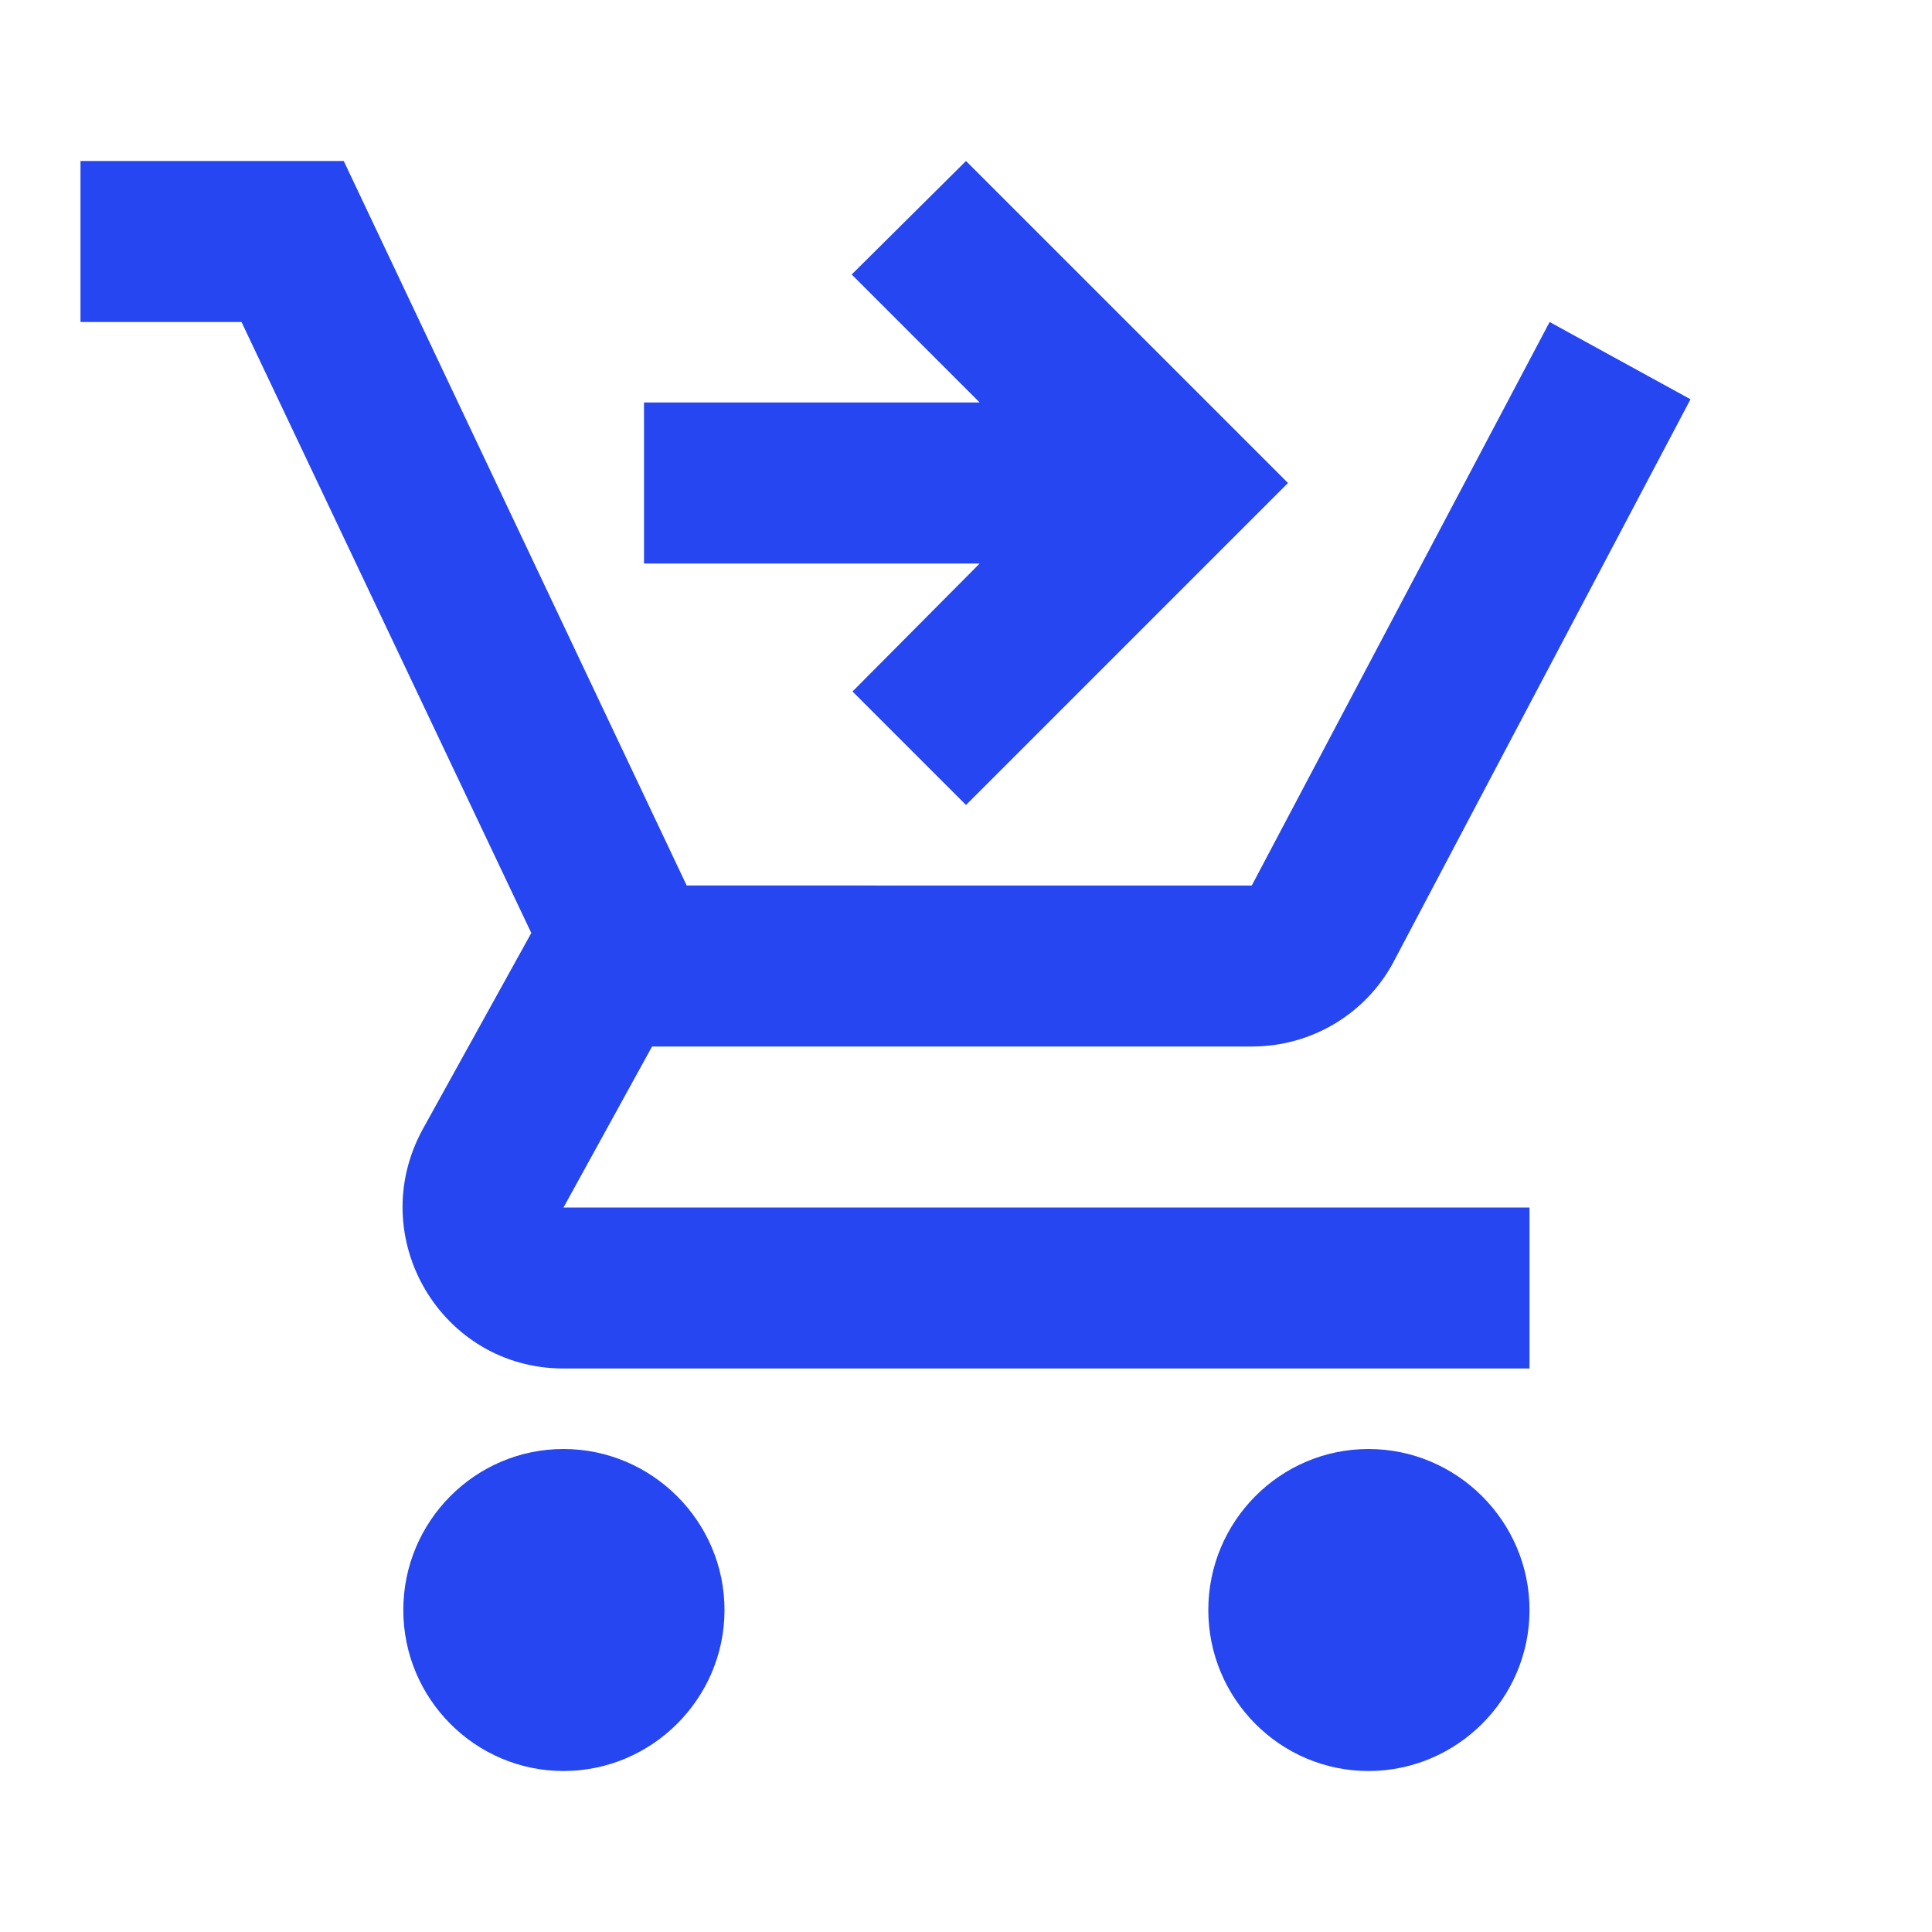 <svg xmlns="http://www.w3.org/2000/svg" width="1em" height="1em" viewBox="0 0 24 24"><path fill="#2546f0" d="M7 18c-1.1 0-1.99.9-1.99 2S5.9 22 7 22s2-.9 2-2s-.9-2-2-2m10 0c-1.1 0-1.99.9-1.99 2s.89 2 1.99 2s2-.9 2-2s-.9-2-2-2m-8.9-5h7.45c.75 0 1.41-.41 1.75-1.03L21 4.96L19.25 4l-3.7 7H8.53L4.27 2H1v2h2l3.6 7.59l-1.35 2.44C4.52 15.37 5.48 17 7 17h12v-2H7zM12 2l4 4l-4 4l-1.41-1.41L12.17 7H8V5h4.17l-1.59-1.59z"/></svg>